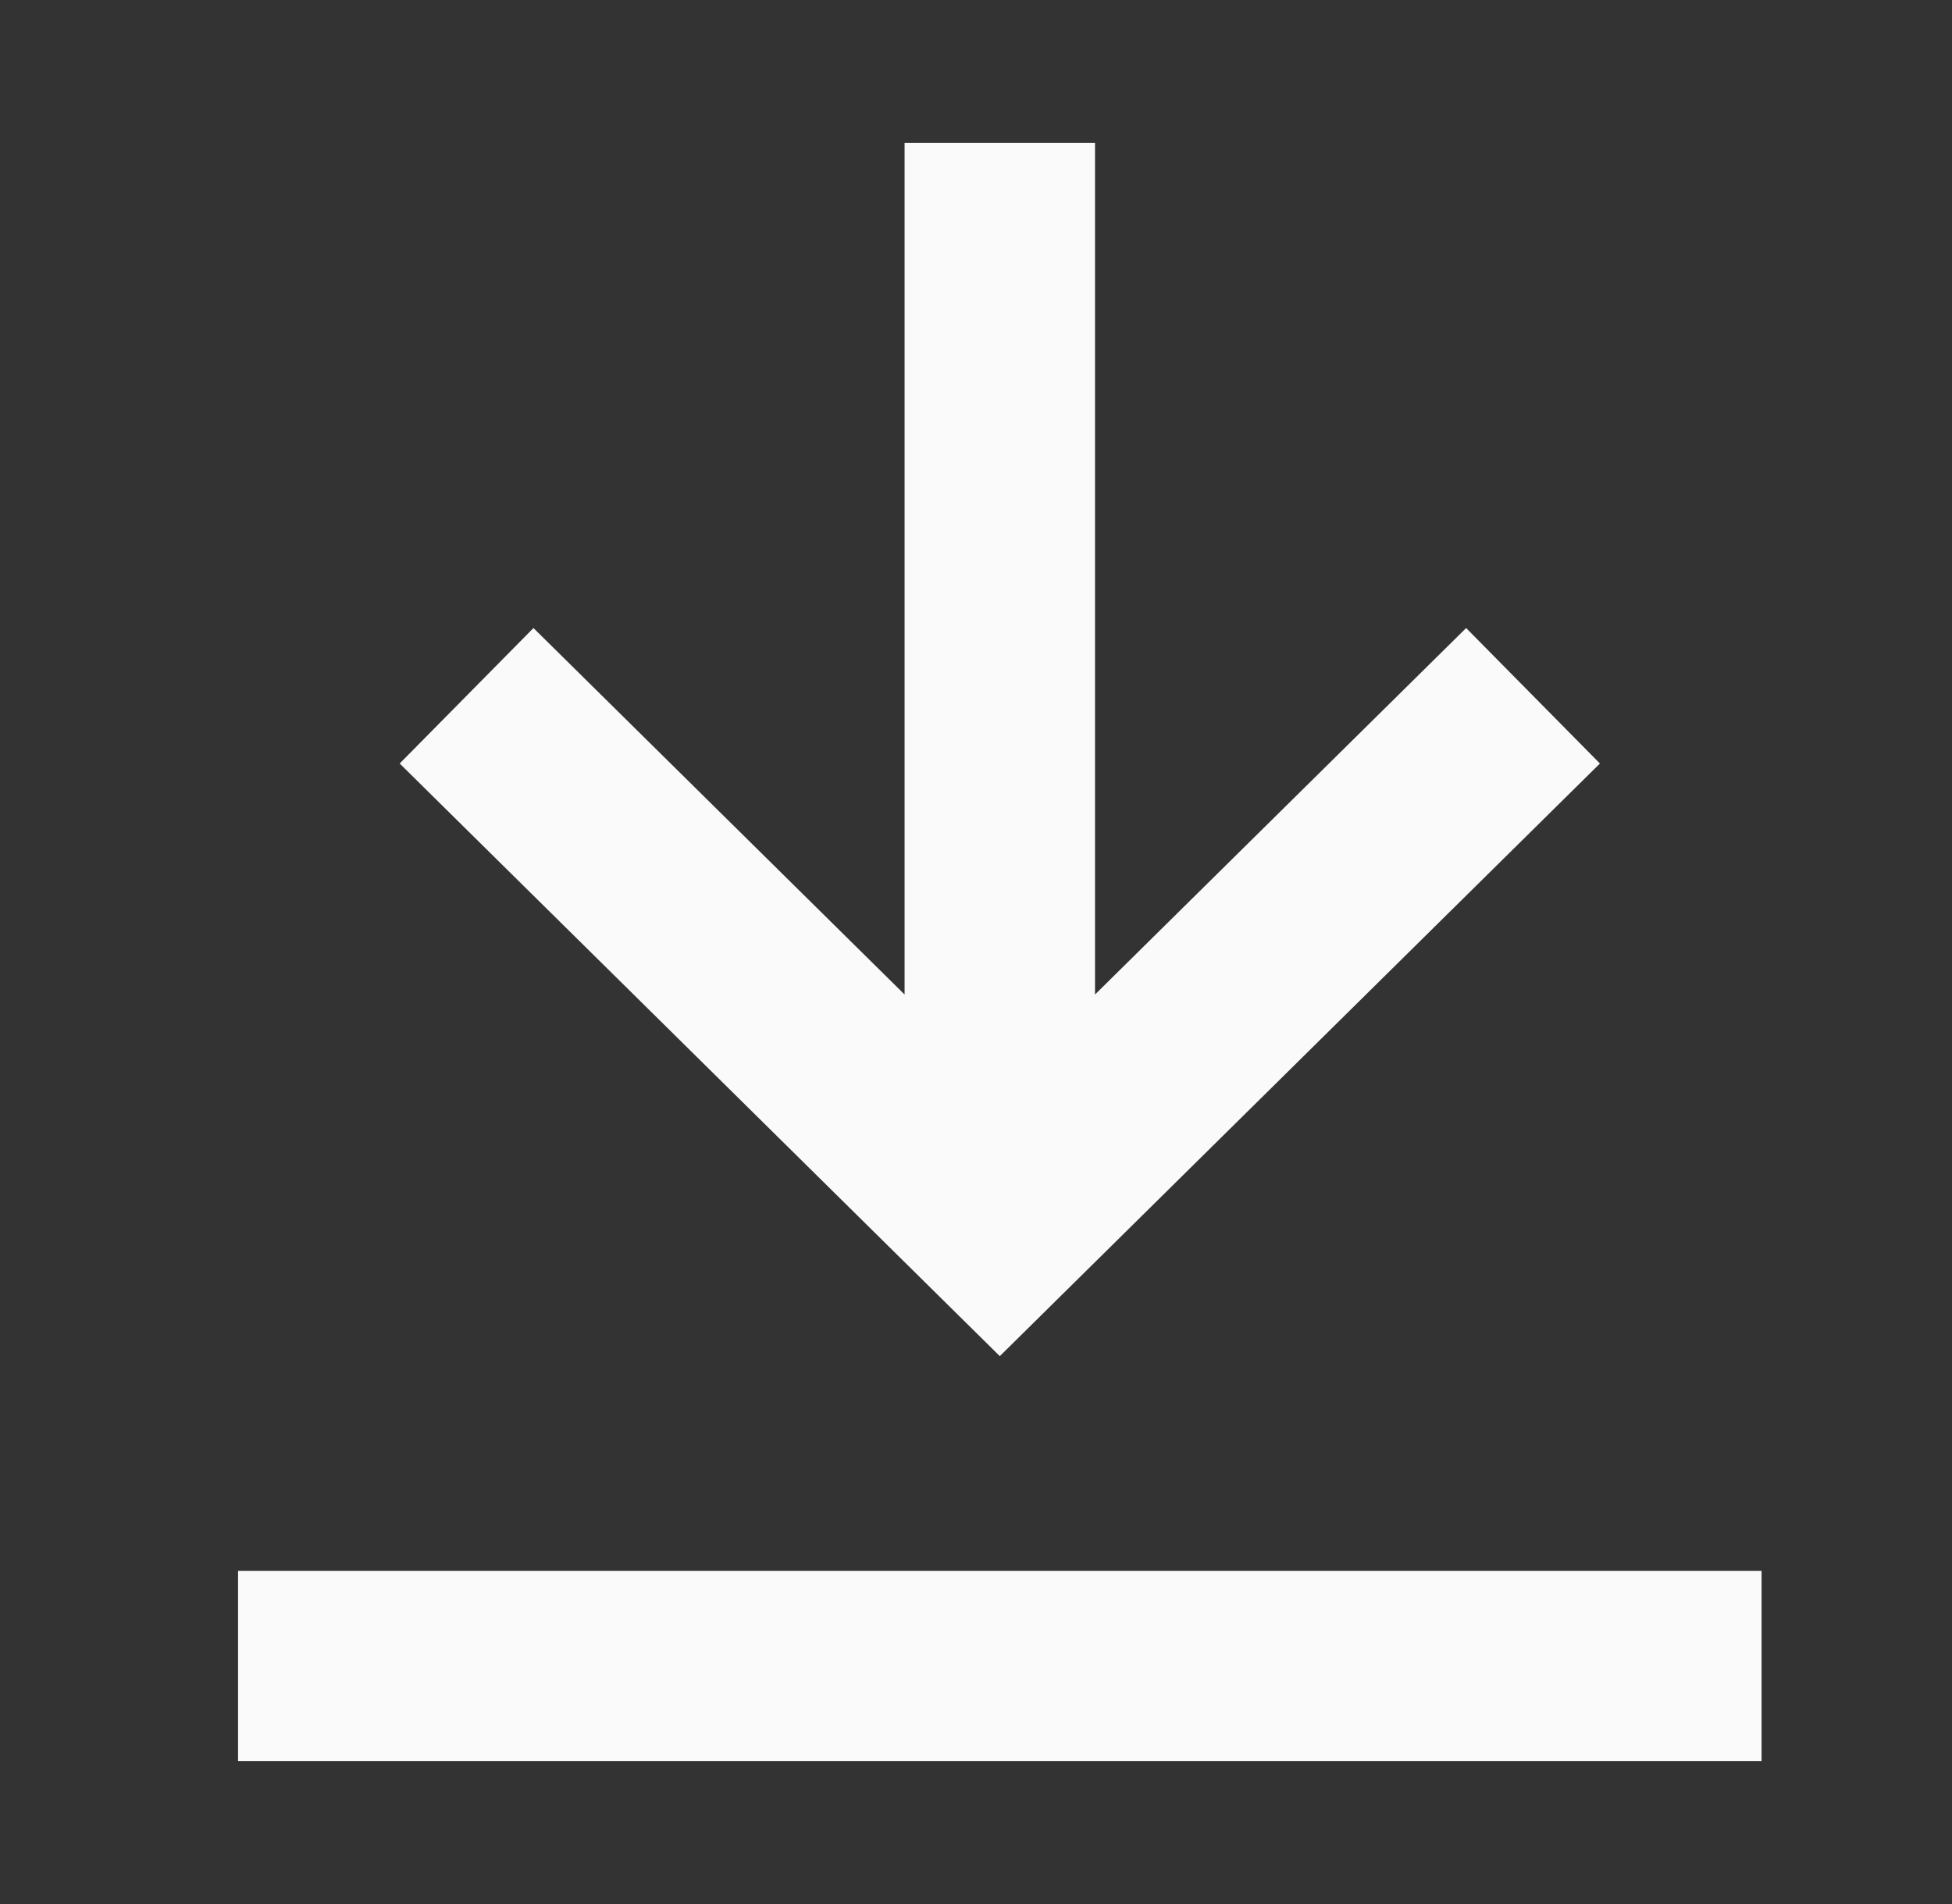 <?xml version="1.0" encoding="UTF-8"?> <svg xmlns="http://www.w3.org/2000/svg" width="41" height="40" viewBox="0 0 41 40" fill="none"><rect x="0" y="0" width="41" height="40" fill="#333333" stroke="none"/><path fill-rule="evenodd" clip-rule="evenodd" d="M19 20.893V3H23V20.893L30.795 13.194L33.605 16.04L21 28.49L8.395 16.04L11.205 13.194L19 20.893ZM37 33V37H5V33H37Z" fill="#FAFAFA"></path></svg> 